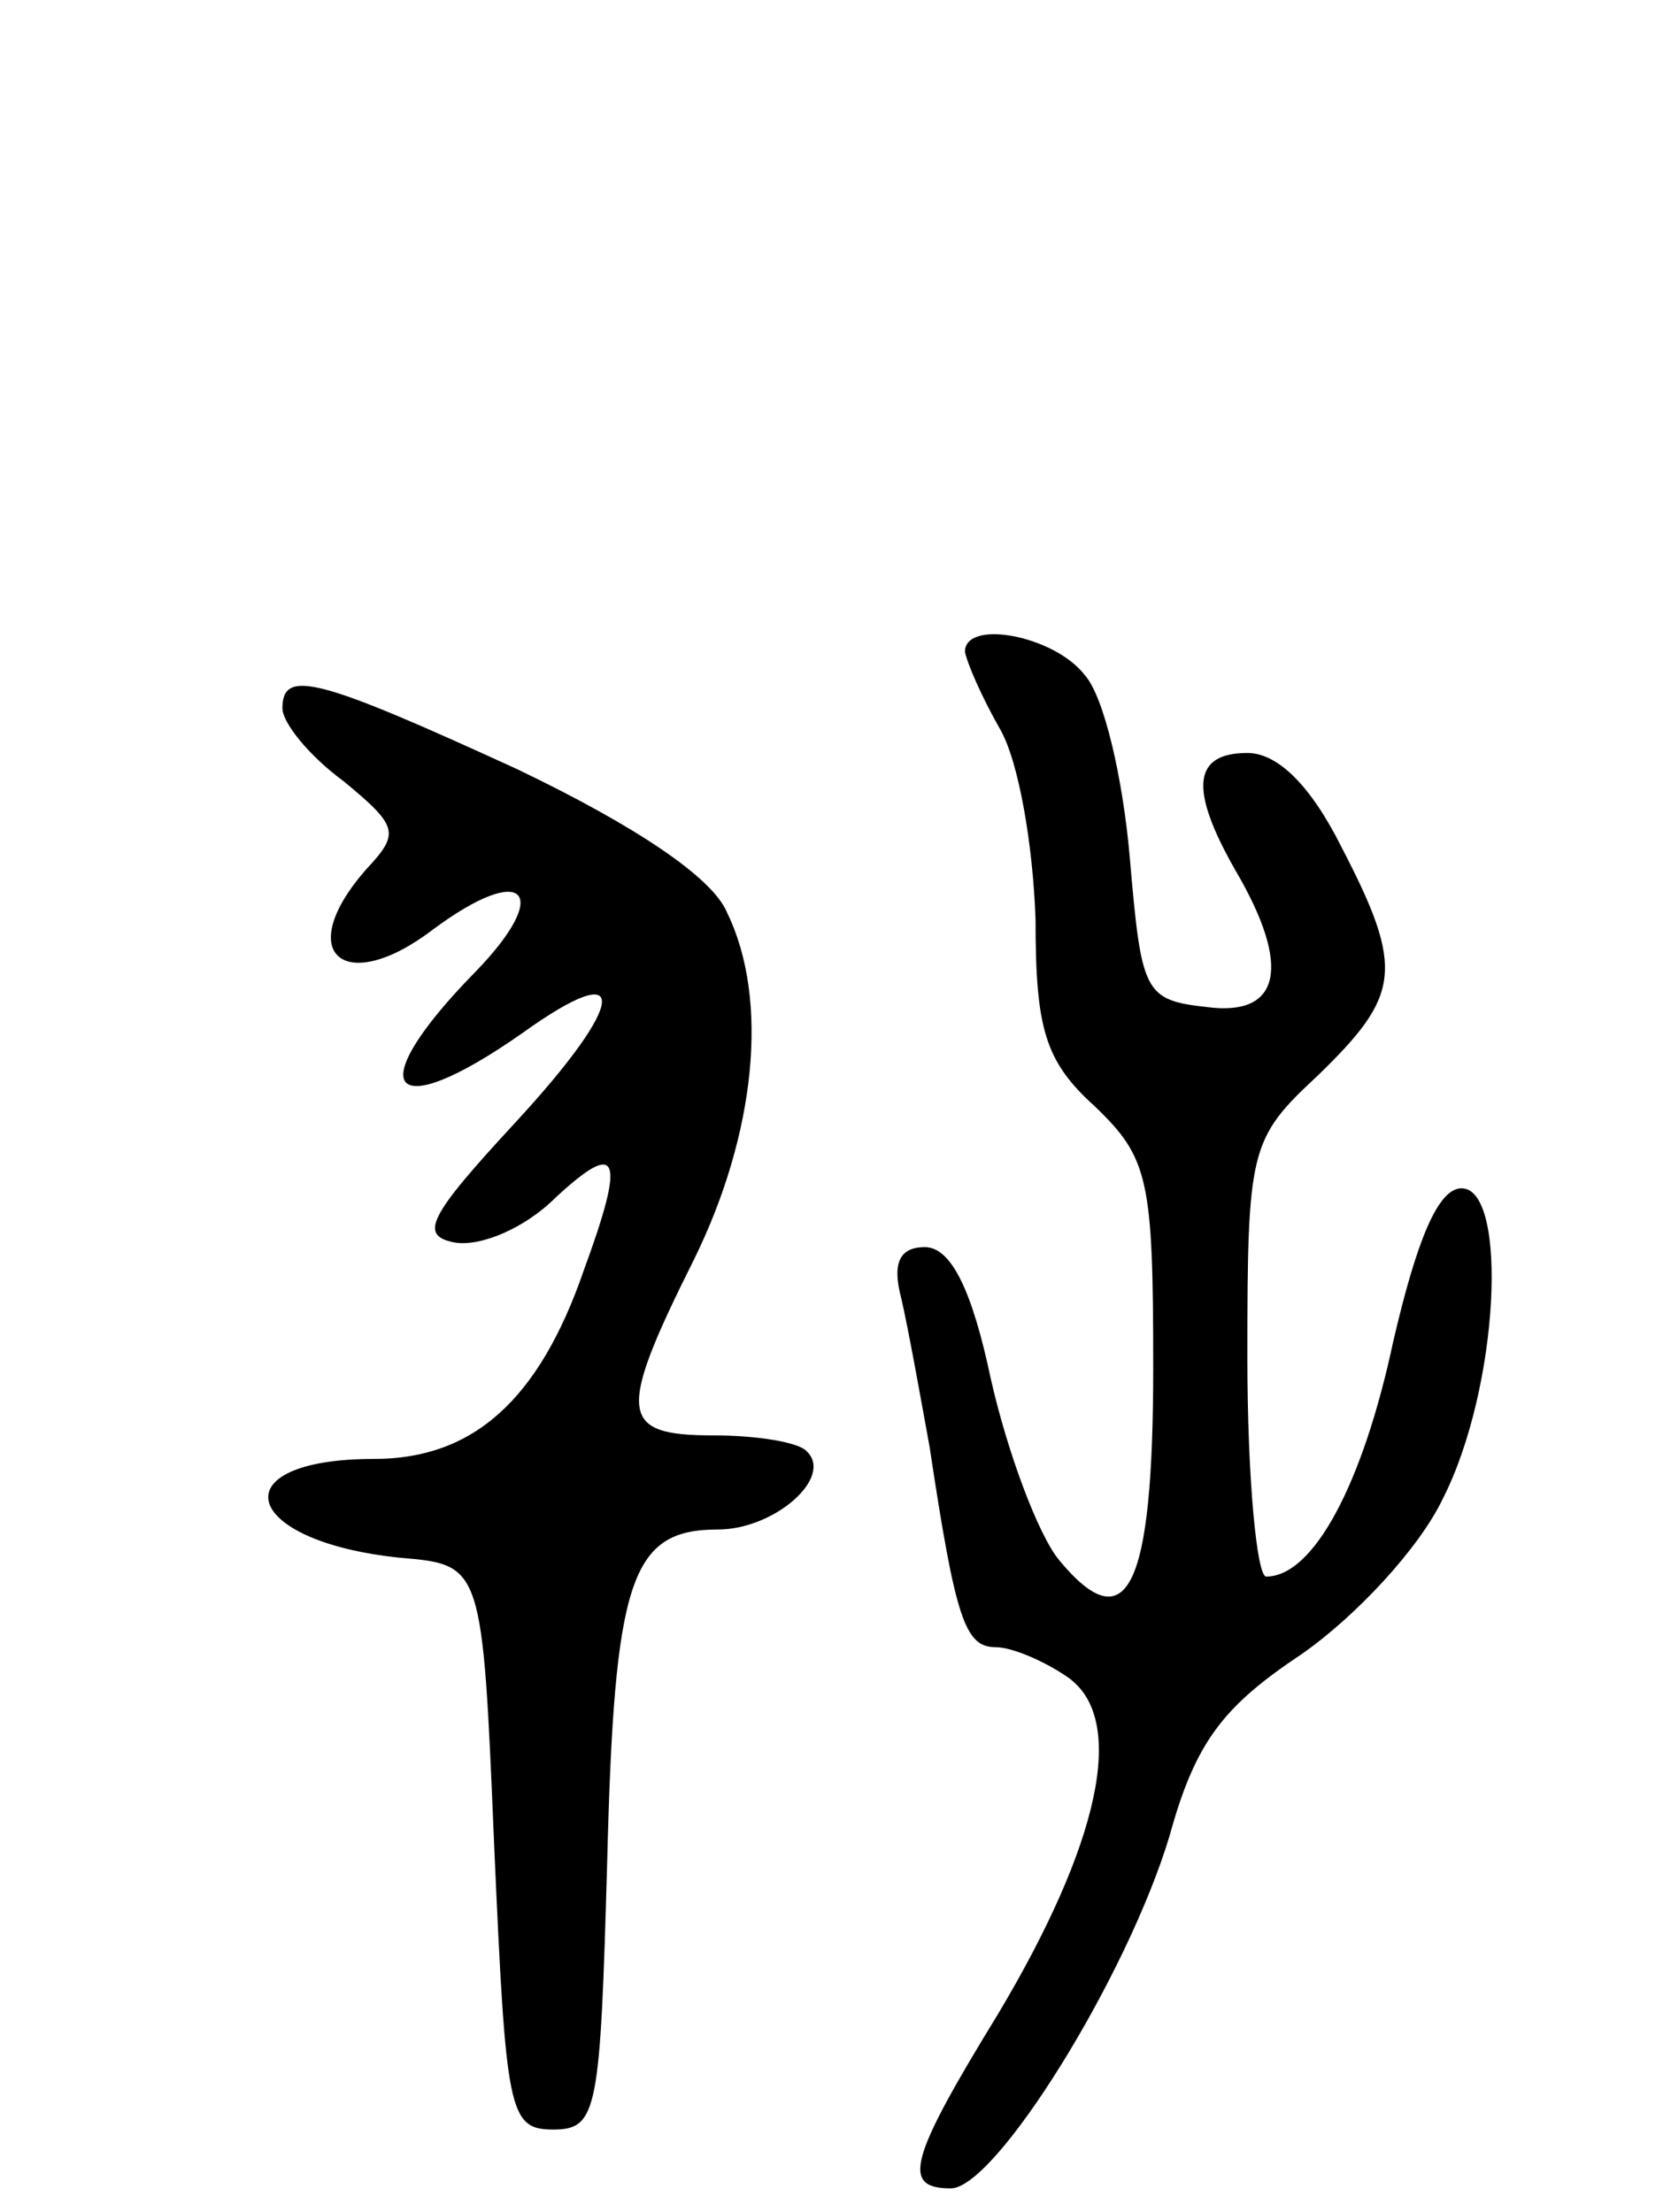 <svg version="1.0" xmlns="http://www.w3.org/2000/svg" width="71" height="94" viewBox="0 0 71 94" ><g transform="translate(0,94) scale(0.1,-0.1)" ><path d="M410 663 c1 -5 7 -19 15 -33 8 -14 14 -50 15 -81 0 -46 4 -60 25 -79 23 -22 25 -31 25 -111 0 -94 -11 -117 -40 -82 -9 11 -22 46 -29 77 -8 38 -17 56 -28 56 -11 0 -14 -7 -10 -22 3 -13 8 -41 12 -63 11 -73 15 -85 28 -85 7 0 21 -6 31 -13 25 -18 13 -71 -30 -143 -38 -62 -41 -74 -20 -74 19 0 75 90 93 150 11 40 23 55 56 77 23 16 50 45 60 66 24 47 28 132 8 132 -10 0 -19 -22 -29 -65 -13 -61 -34 -100 -54 -100 -4 0 -8 42 -8 93 0 89 1 93 30 120 35 34 37 45 10 97 -13 26 -27 40 -40 40 -23 0 -25 -15 -5 -50 24 -41 19 -62 -12 -58 -27 3 -28 6 -33 64 -3 34 -11 68 -19 77 -13 17 -51 24 -51 10z"/><path d="M120 639 c0 -6 11 -20 26 -31 23 -19 24 -22 10 -37 -32 -36 -10 -55 28 -26 39 29 51 16 18 -18 -49 -50 -37 -66 20 -26 46 33 45 14 -3 -38 -37 -40 -41 -48 -26 -51 11 -2 30 6 43 19 27 25 30 18 12 -31 -19 -55 -47 -80 -89 -80 -66 0 -57 -35 11 -42 35 -3 35 -3 40 -123 5 -112 6 -120 25 -120 19 0 20 8 23 114 3 120 10 141 47 141 24 0 49 22 38 33 -3 4 -21 7 -40 7 -40 0 -41 9 -8 75 26 53 32 110 14 147 -6 15 -39 37 -89 61 -85 39 -100 43 -100 26z"/></g></svg> 
